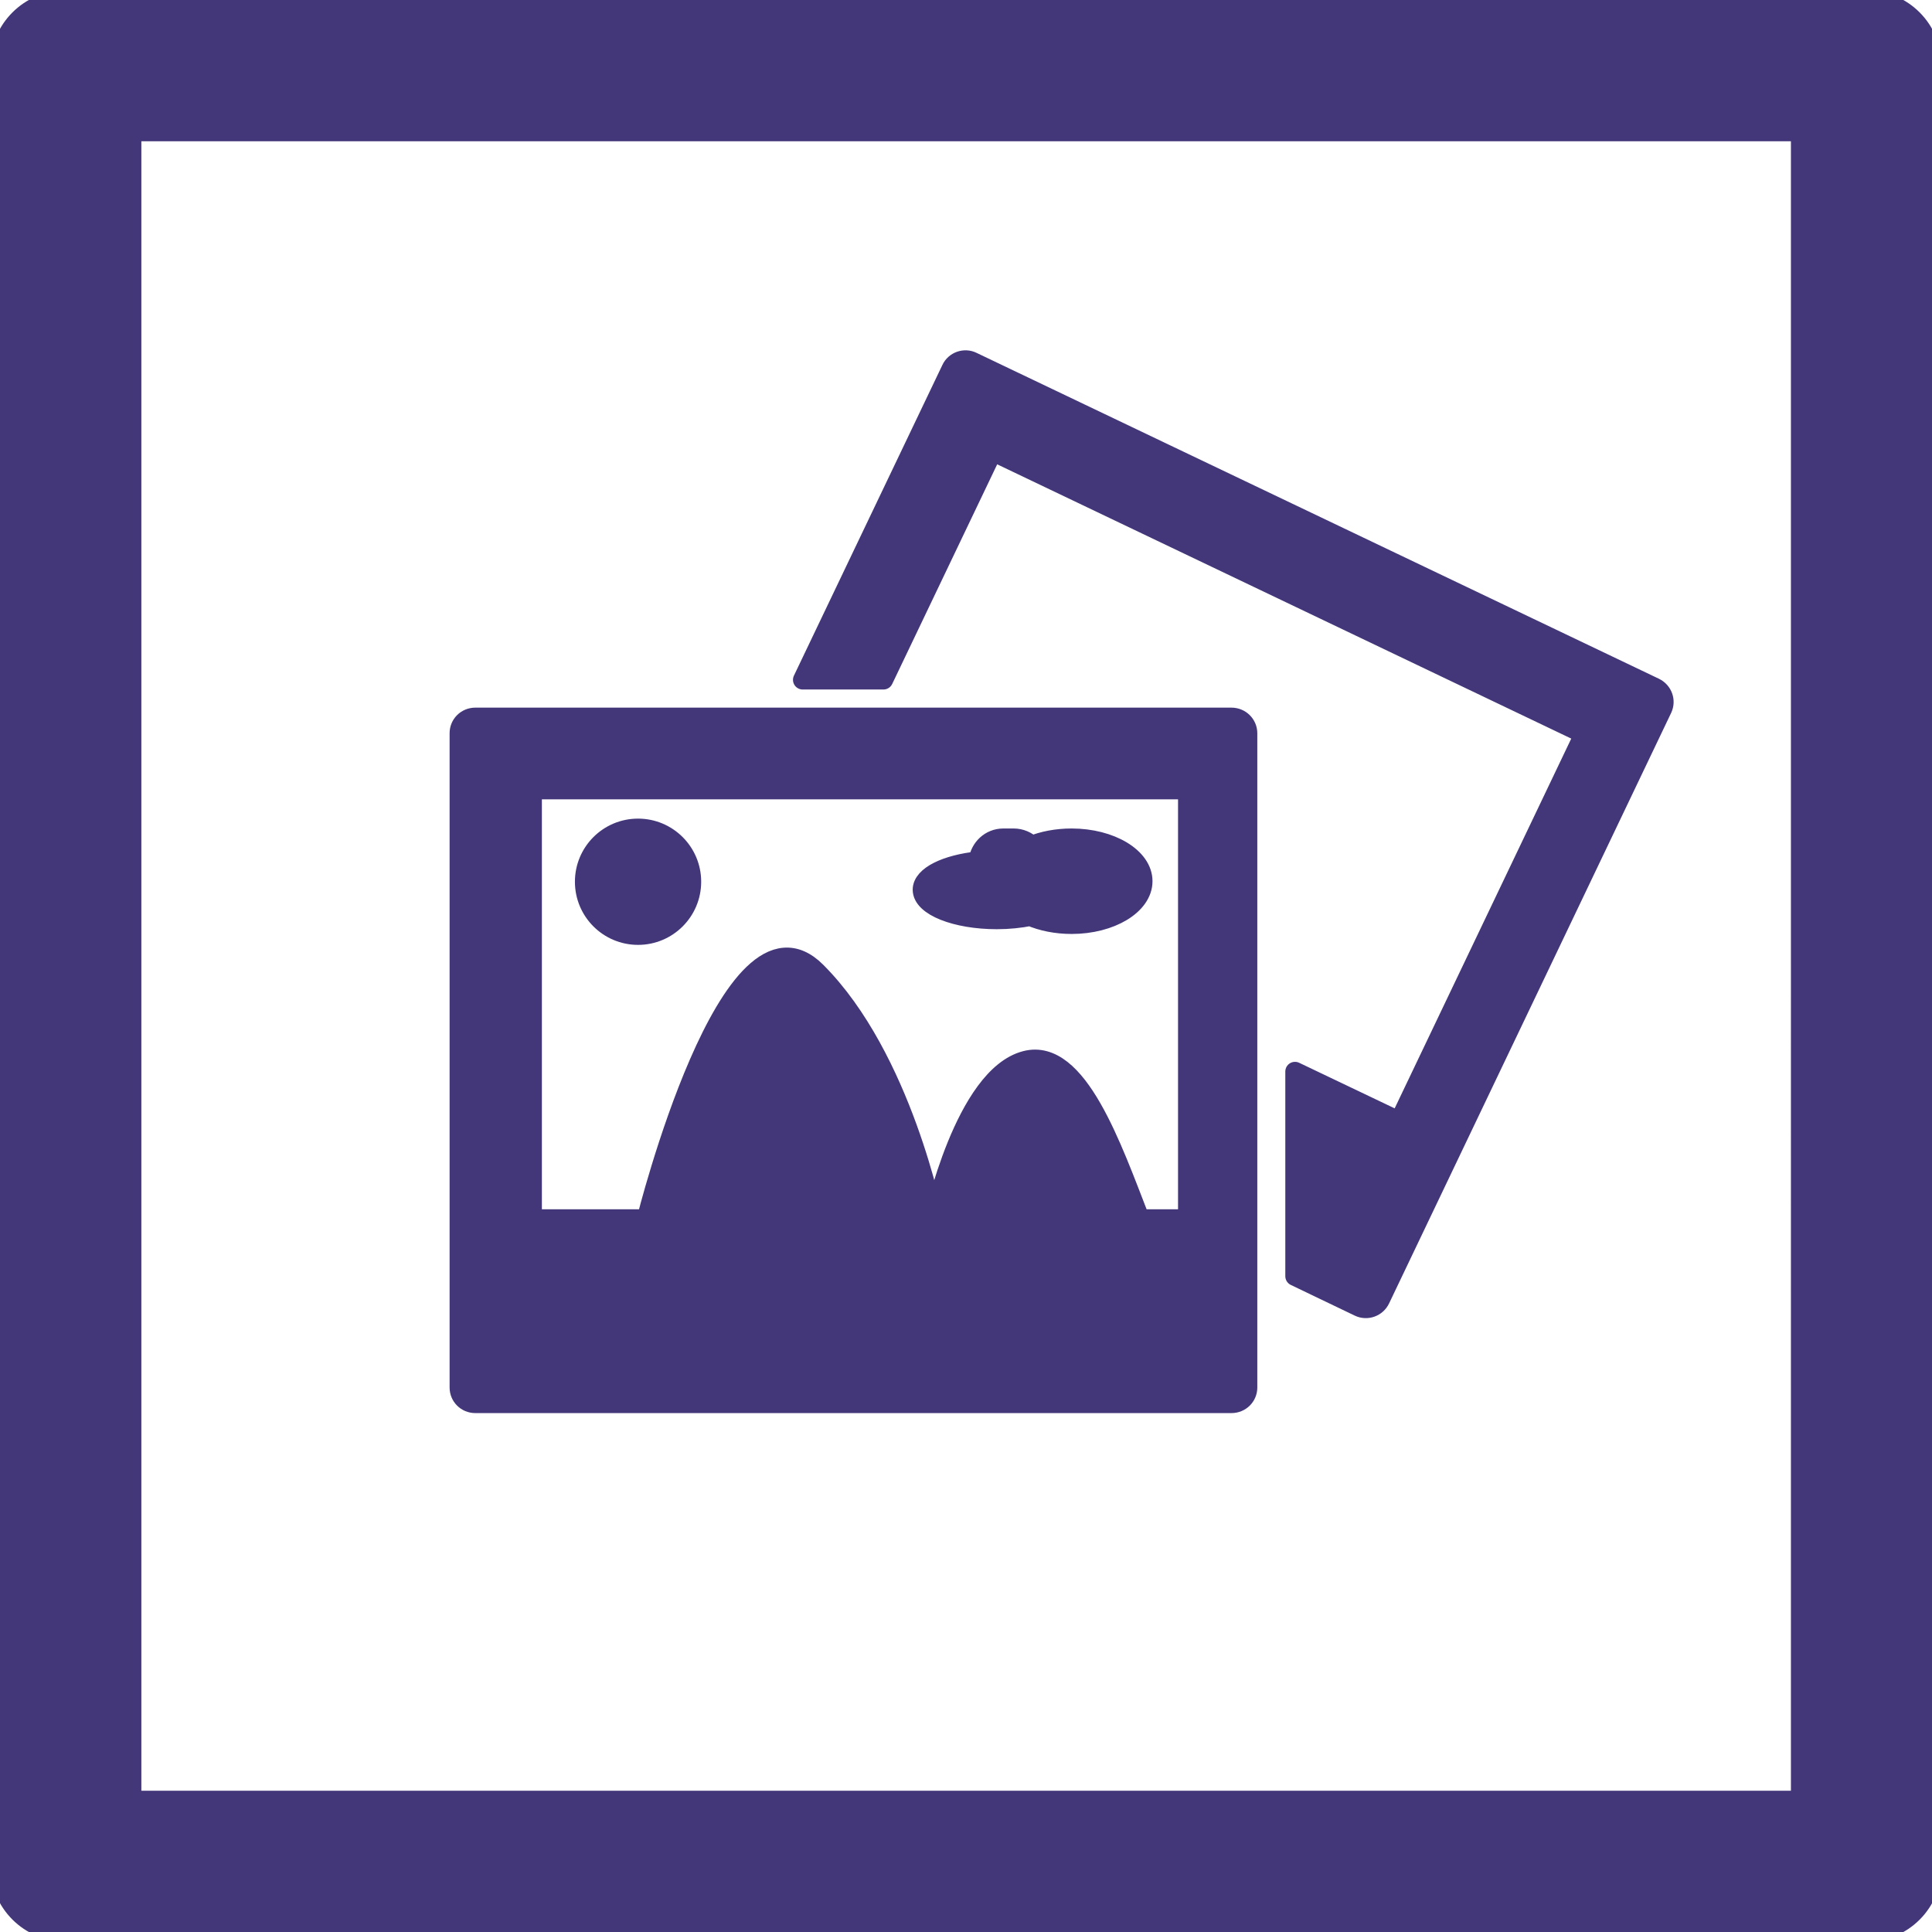 <?xml version="1.0" encoding="UTF-8"?>
<svg xmlns="http://www.w3.org/2000/svg" xmlns:xlink="http://www.w3.org/1999/xlink" height="800px" width="800px" version="1.1" id="Capa_1" viewBox="0 0 20.351 20.351" xml:space="preserve" fill="#433779"> <g id="SVGRepo_bgCarrier" stroke-width="0"></g> <g id="SVGRepo_tracerCarrier" stroke-linecap="round" stroke-linejoin="round" stroke="#433779" stroke-width="0.204"> <g> <path style="fill:#433779;" d="M19.66,0H0.694C0.311,0,0,0.31,0,0.693v18.965c0,0.383,0.311,0.693,0.694,0.693H19.66 c0.383,0,0.692-0.31,0.691-0.693V0.693C20.351,0.31,20.042,0,19.66,0z M18.967,18.965H1.387V1.386h17.58V18.965z M9.306,7.161 H8.455l1.564-3.273c0.039-0.084,0.142-0.12,0.224-0.079l7.188,3.433c0.084,0.041,0.12,0.14,0.08,0.224l-2.971,6.22 c-0.04,0.084-0.141,0.121-0.226,0.08l-0.673-0.323v-2.156l1.098,0.524l1.948-4.079l-6.231-2.977L9.306,7.161z M5.007,14.783h7.965 c0.095,0,0.17-0.075,0.17-0.167V7.724c0-0.093-0.076-0.168-0.17-0.168H5.007c-0.095,0-0.169,0.075-0.169,0.167v6.893 C4.838,14.708,4.912,14.783,5.007,14.783z M5.606,8.318h6.905v4.522h-0.503c-0.294-0.754-0.656-1.81-1.204-1.669 c-0.645,0.165-0.968,1.669-0.968,1.669s-0.329-1.698-1.237-2.606C7.688,9.324,6.81,12.84,6.81,12.84H5.606V8.318z M6.721,9.851 c-0.311,0-0.563-0.252-0.563-0.563S6.41,8.725,6.721,8.725c0.311,0,0.563,0.252,0.563,0.563S7.032,9.851,6.721,9.851z M9.716,9.372 c0-0.146,0.251-0.267,0.588-0.302c0.017-0.136,0.126-0.241,0.265-0.241h0.109c0.073,0,0.139,0.03,0.189,0.077 c0.119-0.048,0.263-0.077,0.421-0.077c0.412,0,0.75,0.203,0.75,0.453c0,0.251-0.338,0.454-0.75,0.454 c-0.164,0-0.314-0.032-0.436-0.084c-0.106,0.021-0.225,0.034-0.351,0.034C10.068,9.686,9.716,9.546,9.716,9.372z"></path> </g> </g> <g id="SVGRepo_iconCarrier"> <g> <path style="fill:#433779;" d="M19.66,0H0.694C0.311,0,0,0.31,0,0.693v18.965c0,0.383,0.311,0.693,0.694,0.693H19.66 c0.383,0,0.692-0.31,0.691-0.693V0.693C20.351,0.31,20.042,0,19.66,0z M18.967,18.965H1.387V1.386h17.58V18.965z M9.306,7.161 H8.455l1.564-3.273c0.039-0.084,0.142-0.12,0.224-0.079l7.188,3.433c0.084,0.041,0.12,0.14,0.08,0.224l-2.971,6.22 c-0.04,0.084-0.141,0.121-0.226,0.08l-0.673-0.323v-2.156l1.098,0.524l1.948-4.079l-6.231-2.977L9.306,7.161z M5.007,14.783h7.965 c0.095,0,0.17-0.075,0.17-0.167V7.724c0-0.093-0.076-0.168-0.17-0.168H5.007c-0.095,0-0.169,0.075-0.169,0.167v6.893 C4.838,14.708,4.912,14.783,5.007,14.783z M5.606,8.318h6.905v4.522h-0.503c-0.294-0.754-0.656-1.81-1.204-1.669 c-0.645,0.165-0.968,1.669-0.968,1.669s-0.329-1.698-1.237-2.606C7.688,9.324,6.81,12.84,6.81,12.84H5.606V8.318z M6.721,9.851 c-0.311,0-0.563-0.252-0.563-0.563S6.41,8.725,6.721,8.725c0.311,0,0.563,0.252,0.563,0.563S7.032,9.851,6.721,9.851z M9.716,9.372 c0-0.146,0.251-0.267,0.588-0.302c0.017-0.136,0.126-0.241,0.265-0.241h0.109c0.073,0,0.139,0.03,0.189,0.077 c0.119-0.048,0.263-0.077,0.421-0.077c0.412,0,0.75,0.203,0.75,0.453c0,0.251-0.338,0.454-0.75,0.454 c-0.164,0-0.314-0.032-0.436-0.084c-0.106,0.021-0.225,0.034-0.351,0.034C10.068,9.686,9.716,9.546,9.716,9.372z"></path> </g> </g> </svg>
